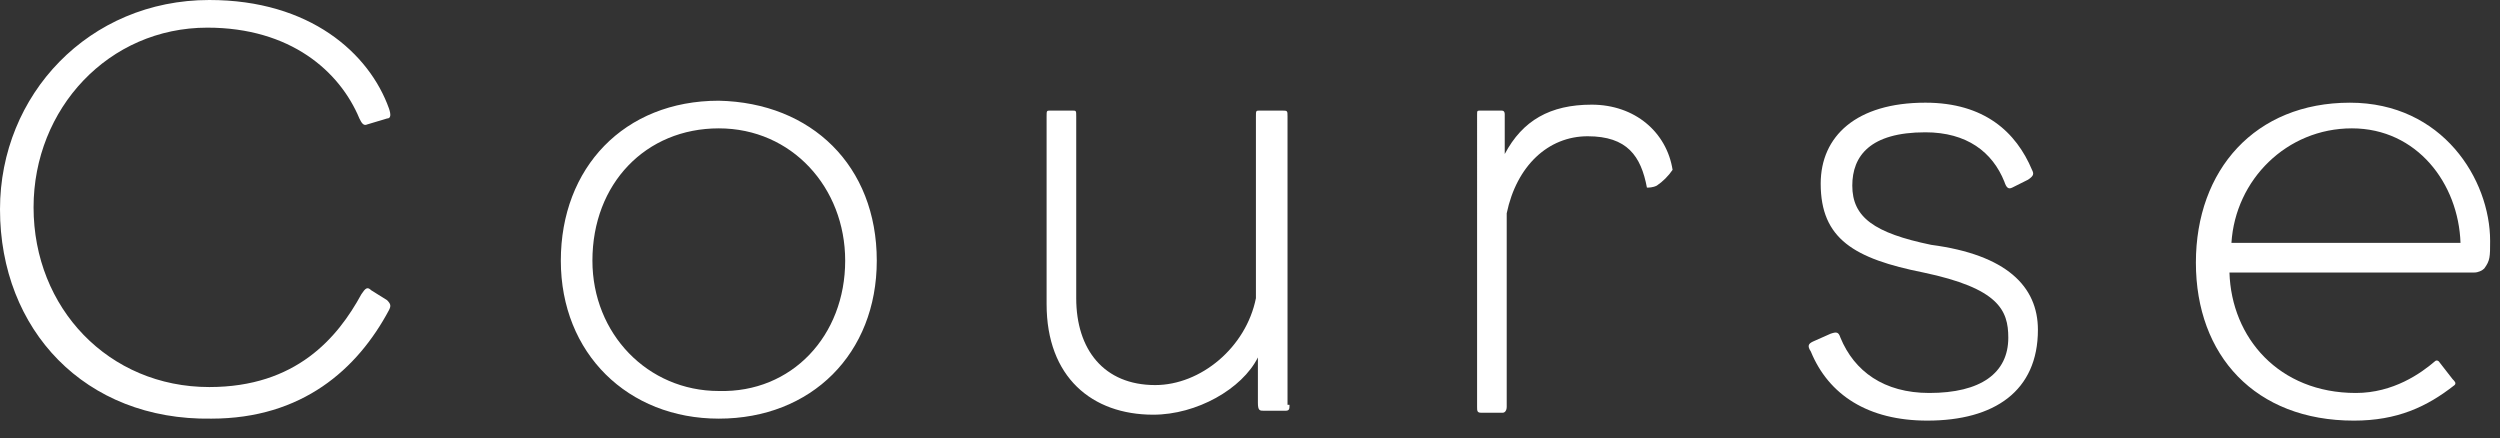 <?xml version="1.0" encoding="utf-8"?>
<!-- Generator: Adobe Illustrator 24.1.0, SVG Export Plug-In . SVG Version: 6.00 Build 0)  -->
<svg version="1.1" id="レイヤー_1" xmlns="http://www.w3.org/2000/svg" xmlns:xlink="http://www.w3.org/1999/xlink" x="0px"
	 y="0px" viewBox="0 0 126.6 22.2" style="enable-background:new 0 0 126.6 22.2;" xml:space="preserve">
<rect x="0" y="0" width="126.6" height="22.2" fill="#333333" stroke="none"/>
<style type="text/css">
	.st0{fill:#FFFFFF;}
</style>
<g>
	<g>
		<path class="st0" d="M19.7,15.7c-1.6,3-4.4,5.5-9,5.5C4.3,21.3,0,16.7,0,10.6C0,4.8,4.5,0,10.6,0c5.1,0,8.1,2.7,9.1,5.5
			c0.1,0.3,0.1,0.5-0.1,0.5l-1,0.3c-0.2,0.1-0.3-0.1-0.4-0.3c-1-2.4-3.5-4.6-7.7-4.6c-5,0-8.8,4.1-8.8,9.1c0,5.1,3.8,9.1,8.9,9.1
			c4.4,0,6.5-2.5,7.7-4.7c0.2-0.3,0.3-0.4,0.5-0.2l0.8,0.5C19.8,15.4,19.8,15.5,19.7,15.7z"/>
		<path class="st0" d="M44.4,13.2c0,4.7-3.3,8-8,8c-4.6,0-8-3.3-8-8c0-4.7,3.2-8.1,8-8.1C41.1,5.2,44.4,8.4,44.4,13.2z M42.8,13.2
			c0-3.7-2.7-6.7-6.4-6.7c-3.7,0-6.4,2.8-6.4,6.7c0,3.7,2.8,6.6,6.4,6.6C40.1,19.9,42.8,17,42.8,13.2z"/>
		<path class="st0" d="M65.3,20.5c0,0.2,0,0.3-0.2,0.3h-1.1c-0.2,0-0.3,0-0.3-0.4v-2.3c-0.8,1.6-3.1,2.9-5.3,2.9
			c-3.1,0-5.4-1.9-5.4-5.6V5.9c0-0.3,0-0.3,0.2-0.3h1.1c0.2,0,0.2,0,0.2,0.3v9.2c0,2.6,1.4,4.4,4,4.4c2.3,0,4.6-1.9,5.1-4.4V5.9
			c0-0.3,0-0.3,0.2-0.3h1.1c0.3,0,0.3,0,0.3,0.3V20.5z"/>
		<path class="st0" d="M84.7,8.6c-0.2,0.3-0.5,0.6-0.8,0.8c-0.2,0.1-0.4,0.1-0.5,0.1c-0.3-1.6-1-2.6-3-2.6c-2,0-3.6,1.5-4.1,3.9v9.8
			c0,0.2-0.1,0.3-0.2,0.3h-1.1c-0.2,0-0.2-0.1-0.2-0.3V5.8c0-0.2,0-0.2,0.2-0.2H76c0.1,0,0.2,0,0.2,0.2v2c0.9-1.7,2.3-2.5,4.4-2.5
			C82.8,5.3,84.4,6.7,84.7,8.6z"/>
		<path class="st0" d="M103.2,16.7c0,3.1-2.2,4.6-5.6,4.6c-3,0-5-1.3-5.9-3.5c-0.2-0.3-0.1-0.4,0.1-0.5l0.9-0.4
			c0.3-0.1,0.4-0.1,0.5,0.2c0.7,1.7,2.2,2.8,4.5,2.8c2.6,0,4-1,4-2.8c0-1.4-0.5-2.5-4.3-3.3c-3.5-0.7-5.2-1.7-5.2-4.5
			c0-2.4,1.8-4.1,5.3-4.1c3,0,4.6,1.5,5.4,3.4c0.1,0.2,0.1,0.3-0.2,0.5l-0.8,0.4c-0.2,0.1-0.3,0-0.4-0.3c-0.6-1.5-1.9-2.5-4-2.5
			c-2.8,0-3.7,1.2-3.7,2.7c0,1.6,1.1,2.4,4,3C101.6,12.9,103.2,14.5,103.2,16.7z"/>
		<path class="st0" d="M126.1,12.2c0,0.8,0,1-0.3,1.4c-0.1,0.1-0.3,0.2-0.5,0.2h-12.4c0.1,3.3,2.5,6.1,6.4,6.1c1.9,0,3.3-1,4-1.6
			c0.1-0.1,0.2,0,0.2,0c0.3,0.4,0.4,0.5,0.7,0.9c0.1,0.1,0.2,0.2,0.1,0.3c-1.4,1.1-2.9,1.8-5.1,1.8c-5,0-8-3.3-8-8
			c0-4.7,3-8.1,7.8-8.1C123.7,5.2,126.1,9.1,126.1,12.2z M124.6,12.3c-0.1-3-2.2-5.8-5.5-5.8c-3.3,0-5.9,2.6-6.1,5.8H124.6z"/>
	</g>
</g>
</svg>

